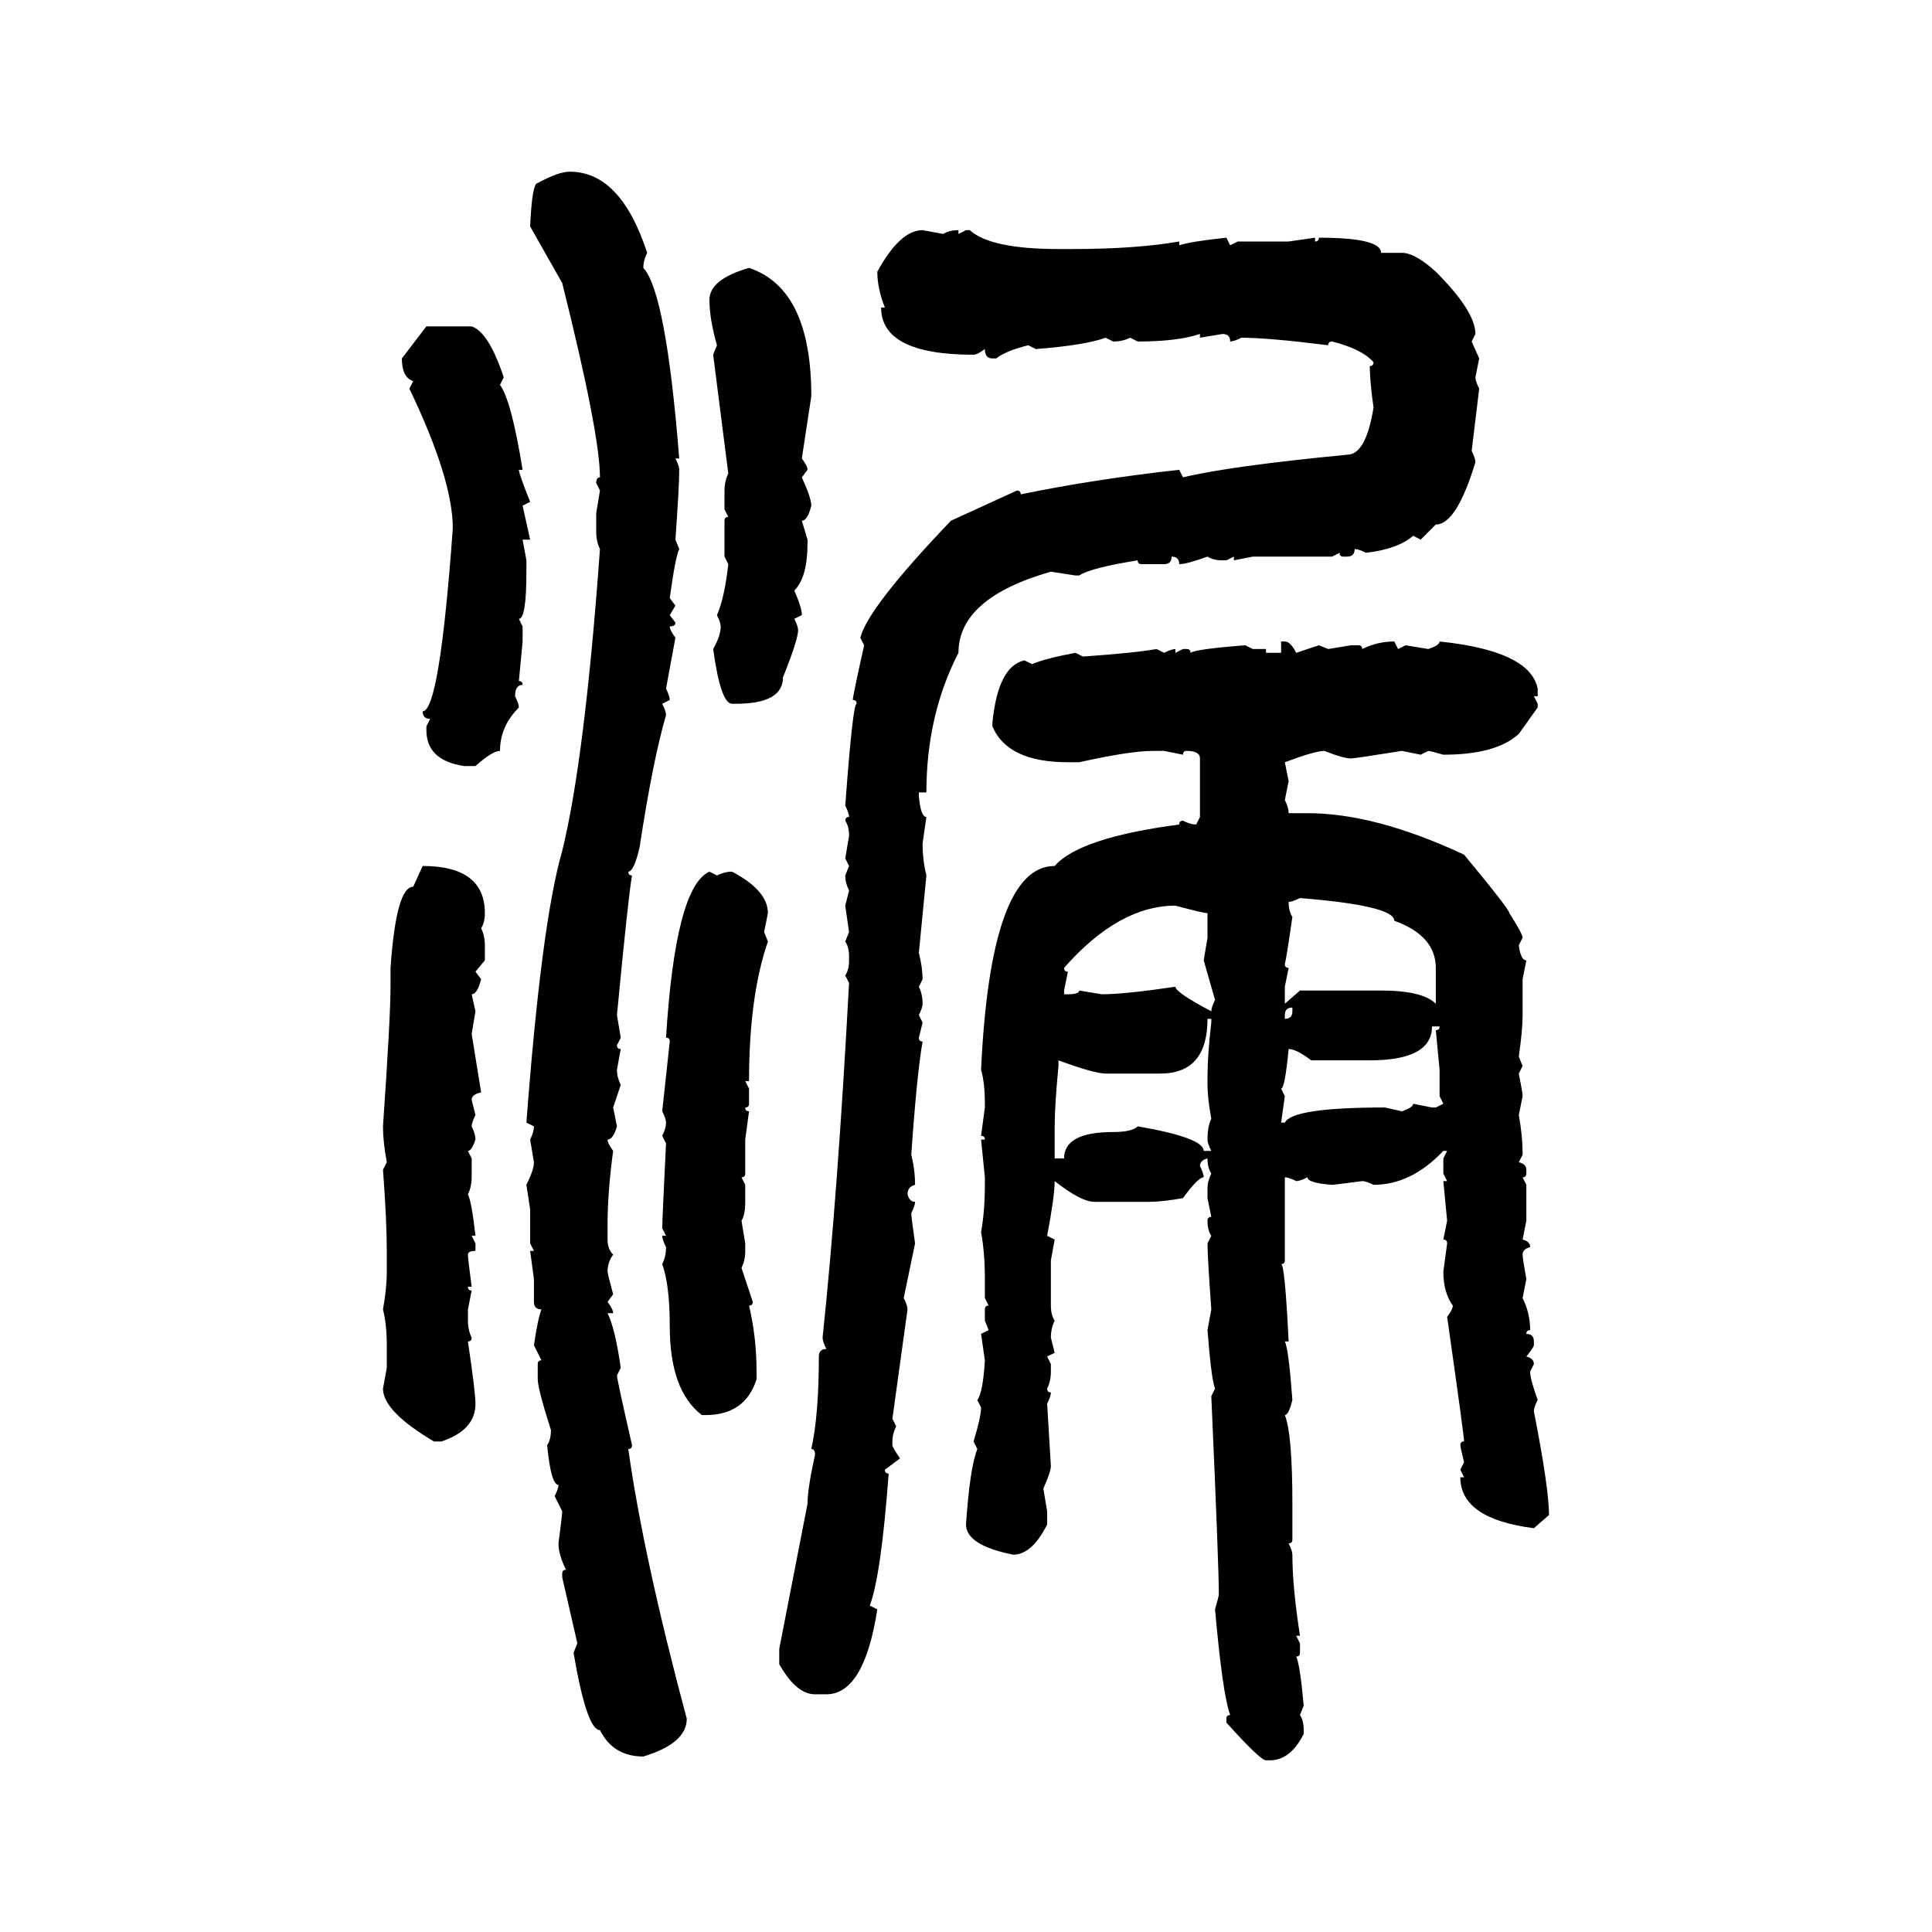 <svg xmlns="http://www.w3.org/2000/svg" xmlns:xlink="http://www.w3.org/1999/xlink" width="300" height="300"><path d="M88.48 26.66L88.48 26.66Q96.39 26.66 100.49 39.26L100.49 39.26Q99.90 40.43 99.90 41.60L99.90 41.60Q103.42 45.41 105.47 71.19L105.47 71.19L104.88 71.19Q105.47 72.36 105.47 72.95L105.47 72.95Q105.47 75.59 104.88 83.79L104.88 83.79L105.47 85.25Q104.88 86.43 104.00 92.87L104.00 92.87L104.88 94.04L104.00 95.51L104.88 96.68Q104.88 97.27 104.00 97.27L104.00 97.27Q104.00 97.85 104.88 99.02L104.88 99.02L103.42 106.93Q104.00 108.11 104.00 108.69L104.00 108.69L102.83 109.28Q103.42 110.45 103.42 111.04L103.42 111.04Q101.37 118.07 99.32 131.54L99.32 131.54Q98.44 135.35 97.56 135.35L97.56 135.35Q97.56 135.94 98.14 135.94L98.14 135.94Q97.56 139.16 95.80 157.62L95.80 157.62L96.39 161.13L95.80 162.30Q95.80 162.89 96.39 162.89L96.39 162.89L95.80 166.11Q95.80 167.29 96.39 168.46L96.39 168.46L95.21 171.97L95.80 174.90Q95.21 176.95 94.34 176.95L94.34 176.95Q94.34 177.54 95.21 178.71L95.21 178.71Q94.34 185.16 94.34 190.14L94.34 190.14L94.34 192.48Q94.34 193.95 95.21 194.82L95.21 194.82Q94.34 196.00 94.34 197.46L94.34 197.46Q94.34 197.75 95.21 200.98L95.21 200.98L94.34 202.15Q95.21 203.32 95.21 203.91L95.21 203.91L94.34 203.91Q95.51 206.25 96.39 212.40L96.39 212.40L95.80 213.57Q95.80 214.16 98.14 224.41L98.14 224.41Q98.14 225 97.56 225L97.56 225Q99.90 241.70 106.64 266.89L106.64 266.89Q106.64 270.70 99.90 272.75L99.90 272.75Q95.21 272.75 93.16 268.65L93.16 268.65Q91.11 268.65 89.06 256.64L89.06 256.64L89.65 255.18L87.30 244.92L87.30 244.34Q87.30 243.75 87.89 243.75L87.89 243.75Q86.72 241.41 86.72 239.65L86.72 239.65Q87.30 235.25 87.30 234.67L87.30 234.67L86.13 232.32Q86.72 231.15 86.72 230.57L86.72 230.57Q85.55 230.57 84.96 224.41L84.96 224.41Q85.55 223.54 85.55 222.07L85.55 222.07Q83.50 215.63 83.50 214.16L83.50 214.16L83.50 211.82Q83.50 211.23 84.08 211.23L84.08 211.23L82.91 208.89Q83.50 204.79 84.08 203.32L84.08 203.32Q82.91 203.32 82.91 202.15L82.91 202.15L82.91 198.63L82.32 194.24L82.91 194.24L82.32 193.07L82.32 187.79L81.74 183.98Q82.91 181.64 82.91 180.47L82.91 180.47L82.32 176.95Q82.91 175.78 82.91 174.90L82.91 174.90L81.74 174.32Q84.08 143.26 87.30 132.13L87.30 132.13Q90.82 117.77 93.16 85.25L93.16 85.25Q92.58 84.08 92.58 82.62L92.58 82.62L92.58 79.69L93.16 76.17L92.58 75Q92.58 74.12 93.16 74.12L93.16 74.12Q93.16 67.38 87.30 43.95L87.30 43.95L82.32 35.16Q82.62 28.42 83.50 28.42L83.50 28.42Q86.72 26.66 88.48 26.66ZM143.26 35.74L143.26 35.74L146.48 36.33Q147.36 35.74 148.83 35.74L148.83 35.74L148.83 36.33L150 35.74L150.59 35.74Q153.81 38.67 164.36 38.67L164.36 38.67L166.41 38.67Q176.37 38.67 183.11 37.50L183.11 37.50L183.11 38.09Q184.86 37.50 190.43 36.91L190.43 36.91L191.02 38.09L192.19 37.50L200.10 37.50L204.20 36.91L204.20 37.50Q204.79 37.50 204.79 36.91L204.79 36.91Q214.45 36.91 214.45 39.26L214.45 39.26L217.68 39.26Q219.73 39.26 222.95 42.19L222.95 42.19Q229.10 48.34 229.10 51.86L229.10 51.86L228.52 53.03L229.69 55.66L229.10 58.59Q229.10 59.18 229.69 60.35L229.69 60.35L228.52 70.02Q229.10 71.19 229.10 71.78L229.10 71.78Q226.17 81.45 222.95 81.45L222.95 81.45L220.61 83.79L219.43 83.20Q217.09 85.25 212.11 85.84L212.11 85.84Q210.94 85.25 210.35 85.25L210.35 85.25Q210.35 86.43 209.18 86.43L209.18 86.43L208.59 86.43Q208.01 86.43 208.01 85.84L208.01 85.84L206.84 86.43L194.53 86.43L191.60 87.01L191.60 86.43L190.43 87.01L189.84 87.01Q188.38 87.01 187.50 86.43L187.50 86.43Q184.28 87.60 183.11 87.60L183.11 87.60Q183.11 86.43 181.93 86.43L181.93 86.43Q181.93 87.60 180.76 87.60L180.76 87.60L177.25 87.60Q176.66 87.60 176.66 87.01L176.66 87.01Q169.34 88.18 167.58 89.36L167.58 89.36L166.99 89.36L163.18 88.77Q148.83 92.87 148.83 101.37L148.83 101.37Q143.85 111.04 143.85 123.05L143.85 123.05L142.68 123.05L142.68 123.63Q142.97 126.86 143.85 126.86L143.85 126.86L143.26 130.96Q143.26 133.59 143.85 135.94L143.85 135.94L142.68 147.95Q143.26 150.29 143.26 152.05L143.26 152.05L142.68 153.22Q143.26 154.39 143.26 155.86L143.26 155.86Q143.26 156.45 142.68 157.62L142.68 157.62L143.26 158.79L142.68 161.13Q142.68 161.72 143.26 161.72L143.26 161.72Q142.38 166.70 141.50 179.30L141.50 179.30Q142.09 181.64 142.09 183.98L142.09 183.98Q140.92 184.28 140.92 185.45L140.92 185.45Q141.21 186.62 142.09 186.62L142.09 186.62Q142.09 187.21 141.50 188.38L141.50 188.38Q141.50 188.96 142.09 193.07L142.09 193.07L140.33 201.56Q140.92 202.73 140.92 203.32L140.92 203.32L138.57 220.31L139.16 221.48Q138.57 222.66 138.57 223.83L138.57 223.83L138.57 224.41Q138.57 224.71 139.75 226.46L139.75 226.46L137.40 228.22Q137.40 228.81 137.99 228.81L137.99 228.81Q136.82 244.63 135.06 249.32L135.06 249.32L136.23 249.90Q134.18 263.09 128.32 263.09L128.32 263.09L126.56 263.09Q123.63 263.09 121.00 258.40L121.00 258.40L121.00 256.05L125.39 233.50Q125.39 231.15 126.56 225.88L126.56 225.88Q126.56 225 125.98 225L125.98 225Q127.15 219.73 127.15 210.64L127.15 210.64Q127.15 209.47 128.32 209.47L128.32 209.47Q127.73 208.30 127.73 207.71L127.73 207.71Q130.08 185.45 131.84 152.64L131.84 152.64L131.25 151.46Q131.84 150.59 131.84 149.12L131.84 149.12L131.84 148.54Q131.84 147.07 131.25 146.19L131.25 146.19L131.84 144.73L131.25 140.63L131.84 138.28Q131.25 137.11 131.25 135.94L131.25 135.94L131.84 134.47L131.25 133.30L131.84 129.79Q131.84 128.32 131.25 127.44L131.25 127.44Q131.25 126.86 131.84 126.86L131.84 126.86Q131.84 126.27 131.25 125.10L131.25 125.10Q132.42 109.28 133.01 109.28L133.01 109.28Q133.01 108.69 132.42 108.69L132.42 108.69Q132.42 108.11 134.18 100.20L134.18 100.20L133.59 99.02Q134.77 94.34 147.66 80.86L147.66 80.86L157.91 76.17Q158.50 76.17 158.50 76.76L158.50 76.76Q169.92 74.41 183.11 72.95L183.11 72.95L183.69 74.12Q191.02 72.36 209.18 70.61L209.18 70.61Q212.11 70.61 213.28 63.28L213.28 63.28Q212.70 59.18 212.70 56.84L212.70 56.84Q213.28 56.84 213.28 56.25L213.28 56.25Q211.52 54.20 206.84 53.03L206.84 53.03Q206.25 53.03 206.25 53.61L206.25 53.61Q196.88 52.44 192.77 52.44L192.77 52.44Q191.60 53.03 191.02 53.03L191.02 53.03Q191.02 51.86 189.84 51.86L189.84 51.86L186.33 52.44L186.33 51.86Q182.81 53.03 176.66 53.03L176.66 53.03L175.49 52.44Q174.32 53.03 172.85 53.03L172.85 53.03L171.68 52.44Q168.46 53.61 160.84 54.20L160.84 54.20L159.67 53.61Q156.15 54.49 154.69 55.66L154.69 55.66L154.10 55.66Q152.93 55.66 152.93 54.20L152.93 54.20Q151.76 55.08 151.17 55.08L151.17 55.08Q136.82 55.08 136.82 47.75L136.82 47.75L137.40 47.75Q136.23 44.82 136.23 42.19L136.23 42.19Q139.75 35.74 143.26 35.74ZM116.31 41.60L116.31 41.60Q125.98 44.82 125.98 61.52L125.98 61.52L124.51 71.19Q125.39 72.36 125.39 72.95L125.39 72.95L124.51 74.12Q125.98 77.34 125.98 78.52L125.98 78.52Q125.39 80.86 124.51 80.86L124.51 80.86L125.39 83.79L125.39 84.38Q125.39 89.65 123.34 91.70L123.34 91.70Q124.51 94.34 124.51 95.51L124.51 95.51L123.34 96.09Q123.93 97.27 123.93 97.85L123.93 97.85Q123.93 99.32 121.58 105.18L121.58 105.18Q121.58 109.28 114.26 109.28L114.26 109.28L113.67 109.28Q111.91 109.28 110.74 100.78L110.74 100.78Q111.91 98.73 111.91 97.27L111.91 97.27Q111.91 96.68 111.33 95.51L111.33 95.51Q112.50 92.87 113.09 87.60L113.09 87.60L112.50 86.43L112.50 80.86Q112.50 80.27 113.09 80.27L113.09 80.27L112.50 79.10L112.50 76.17Q112.50 74.71 113.09 73.54L113.09 73.54L110.74 55.08L111.33 53.61Q110.16 49.51 110.16 46.58L110.16 46.58Q110.16 43.36 116.31 41.60ZM62.40 55.66L66.21 50.68L73.24 50.68Q75.88 51.56 78.22 58.59L78.22 58.59L77.64 59.77Q79.39 62.11 81.15 72.95L81.15 72.95L80.57 72.95Q80.57 73.54 82.32 77.93L82.32 77.93L81.15 78.52L82.32 83.79L81.15 83.79L81.74 87.01L81.74 88.77Q81.74 96.09 80.57 96.09L80.57 96.09L81.15 97.27L81.15 99.61L80.57 105.76Q81.15 105.76 81.15 106.35L81.15 106.35Q79.98 106.35 79.98 108.11L79.98 108.11Q80.57 109.28 80.57 109.86L80.57 109.86Q77.64 112.79 77.64 116.60L77.64 116.60Q76.46 116.60 73.83 118.95L73.83 118.95L72.07 118.95Q66.21 118.07 66.21 113.38L66.21 113.38L66.21 112.79L66.80 111.62Q65.63 111.62 65.63 110.45L65.63 110.45Q68.26 110.45 70.31 82.03L70.31 82.03Q70.31 74.41 63.57 60.35L63.57 60.35L64.16 59.18Q62.40 58.59 62.40 55.66L62.40 55.66ZM198.93 101.37L198.93 99.61L199.51 99.61Q200.39 99.61 201.27 101.37L201.27 101.37L204.79 100.20L206.25 100.78L209.77 100.20L210.94 100.20Q211.52 100.20 211.52 100.78L211.52 100.78Q213.87 99.61 216.50 99.61L216.50 99.61L217.09 100.78L218.26 100.20L221.78 100.78Q223.54 100.20 223.54 99.61L223.54 99.61Q237.60 101.07 238.77 106.93L238.77 106.93L238.77 108.11L238.18 108.11L238.77 109.28L238.77 109.86L235.84 113.96Q232.32 117.19 224.12 117.19L224.12 117.19Q222.07 116.60 221.78 116.60L221.78 116.60L220.61 117.19L217.68 116.60Q210.35 117.77 209.77 117.77L209.77 117.77Q208.59 117.77 205.66 116.60L205.66 116.60Q204.20 116.60 199.51 118.36L199.51 118.36L200.10 121.29L199.51 124.22Q200.10 125.39 200.10 126.27L200.10 126.27L203.03 126.27Q213.57 126.27 227.34 132.71L227.34 132.71Q234.38 141.21 234.38 141.80L234.38 141.80Q236.43 145.02 236.43 145.61L236.43 145.61L235.84 146.78Q236.13 149.12 237.01 149.12L237.01 149.12L236.43 152.05L236.43 157.62Q236.43 159.96 235.84 164.06L235.84 164.06L236.43 165.53L235.84 166.70Q236.43 169.63 236.43 170.21L236.43 170.21L235.84 173.14Q236.43 176.37 236.43 179.30L236.43 179.30L235.84 180.47Q237.01 180.76 237.01 181.64L237.01 181.64L237.01 182.23Q237.01 182.81 236.43 182.81L236.43 182.81L237.01 183.98L237.01 189.55L236.43 192.48Q237.60 192.77 237.60 193.65L237.60 193.65Q236.43 193.95 236.43 194.82L236.43 194.82Q236.43 195.41 237.01 198.63L237.01 198.63L236.43 201.56Q237.60 203.91 237.60 206.54L237.60 206.54Q237.01 206.54 237.01 207.13L237.01 207.13Q238.18 207.13 238.18 208.30L238.18 208.30L238.18 208.89Q238.18 209.18 237.01 210.64L237.01 210.64Q238.18 210.94 238.18 211.82L238.18 211.82L237.60 212.99Q237.60 214.16 238.77 217.38L238.77 217.38Q238.18 218.55 238.18 219.14L238.18 219.14Q240.53 231.15 240.53 235.25L240.53 235.25L238.18 237.30Q226.76 235.84 226.76 229.39L226.76 229.39L227.34 229.39L226.76 228.22L227.34 227.05Q226.76 224.71 226.76 224.41L226.76 224.41Q226.76 223.83 227.34 223.83L227.34 223.83Q227.34 222.95 224.71 204.49L224.71 204.49Q225.59 203.32 225.59 202.73L225.59 202.73Q224.12 200.68 224.12 197.46L224.12 197.46L224.71 193.07Q224.71 192.48 224.12 192.48L224.12 192.48L224.71 189.55L224.12 183.40L224.71 183.40L224.12 182.23L224.12 179.88L224.71 178.71L224.12 178.71Q219.14 183.98 213.28 183.98L213.28 183.98Q212.11 183.40 211.52 183.40L211.52 183.40Q207.13 183.98 206.84 183.98L206.84 183.98Q203.03 183.69 203.03 182.81L203.03 182.81Q201.86 183.40 201.27 183.40L201.27 183.40Q200.10 182.81 199.51 182.81L199.51 182.81L199.51 195.70Q199.51 196.29 198.93 196.29L198.93 196.29Q199.51 196.29 200.10 208.30L200.10 208.30L199.51 208.30Q200.10 209.47 200.68 217.38L200.68 217.38Q200.10 219.73 199.51 219.73L199.51 219.73Q200.68 222.66 200.68 233.50L200.68 233.50L200.68 239.06Q200.68 239.65 200.10 239.65L200.10 239.65Q200.68 240.82 200.68 241.41L200.68 241.41Q200.68 246.39 201.86 254.00L201.86 254.00L201.27 254.00L201.86 255.18L201.86 256.64Q201.86 257.23 201.27 257.23L201.27 257.23Q201.86 258.40 202.44 264.84L202.44 264.84L201.86 266.31Q202.44 267.19 202.44 268.65L202.44 268.65L202.44 269.24Q200.39 273.34 197.17 273.34L197.17 273.34L196.58 273.34Q195.70 273.34 190.43 267.48L190.43 267.48L190.43 266.89Q190.43 266.31 191.02 266.31L191.02 266.31Q189.84 263.09 188.67 249.90L188.67 249.90Q189.26 247.85 189.26 247.56L189.26 247.56Q189.26 243.16 188.09 216.80L188.09 216.80L188.67 215.63Q188.09 214.16 187.50 206.54L187.50 206.54L188.09 203.32Q187.50 195.12 187.50 193.07L187.50 193.07L188.09 191.89Q187.50 191.02 187.50 189.55L187.50 189.55Q187.50 188.96 188.09 188.96L188.09 188.96L187.50 186.04L187.50 184.57Q187.50 183.40 188.09 182.23L188.09 182.23Q187.50 181.35 187.50 179.88L187.50 179.88Q186.33 180.18 186.33 181.05L186.33 181.05Q186.91 182.23 186.91 182.81L186.91 182.81Q186.04 182.81 183.69 186.04L183.69 186.04Q180.47 186.62 178.42 186.62L178.42 186.62L169.92 186.62Q167.87 186.62 163.77 183.40L163.77 183.40Q163.77 185.74 162.60 191.89L162.60 191.89L163.77 192.48L163.18 195.70L163.18 202.73Q163.18 204.20 163.77 205.08L163.77 205.08Q163.18 206.25 163.18 207.71L163.18 207.71L163.77 210.06L162.60 210.64L163.18 211.82L163.18 212.99Q163.18 214.45 162.60 215.63L162.60 215.63Q162.60 216.21 163.18 216.21L163.18 216.21Q163.18 216.80 162.60 217.97L162.60 217.97L163.18 227.64Q163.18 228.52 162.01 231.15L162.01 231.15L162.60 234.67L162.60 236.72Q160.25 241.41 157.32 241.41L157.32 241.41Q150 239.94 150 236.72L150 236.72Q150.59 227.93 151.76 225L151.76 225L151.17 223.83Q152.34 220.02 152.34 218.55L152.34 218.55L151.76 217.38Q152.64 216.21 152.93 211.23L152.93 211.23L152.34 207.13L153.52 206.54L152.93 205.08L152.93 203.32Q152.93 202.73 153.52 202.73L153.52 202.73L152.93 201.56L152.93 198.63Q152.93 194.53 152.34 191.31L152.34 191.31Q152.93 188.09 152.93 183.98L152.93 183.98L152.93 182.81L152.34 176.95L152.93 176.95Q152.93 176.37 152.34 176.37L152.34 176.37L152.93 171.97L152.93 171.39Q152.93 168.16 152.34 166.11L152.34 166.11Q153.81 134.47 163.77 134.47L163.77 134.47Q167.58 130.08 183.11 128.03L183.11 128.03Q183.11 127.44 183.69 127.44L183.69 127.44Q184.86 128.03 185.74 128.03L185.74 128.03L186.33 126.86L186.33 117.77Q186.33 116.60 184.28 116.60L184.28 116.60Q183.69 116.60 183.69 117.19L183.69 117.19L180.76 116.60L179.00 116.60Q175.49 116.60 167.58 118.36L167.58 118.36L165.82 118.36Q156.45 118.36 154.10 112.79L154.10 112.79L154.10 112.21Q154.98 103.42 159.08 102.54L159.08 102.54L160.25 103.13Q162.30 102.25 166.99 101.37L166.99 101.37L168.16 101.95Q176.37 101.37 179.59 100.78L179.59 100.78L180.76 101.37Q181.93 100.78 182.52 100.78L182.52 100.78L182.52 101.37L183.69 100.78L184.28 100.78Q184.86 100.78 184.86 101.37L184.86 101.37Q185.74 100.78 193.36 100.20L193.36 100.20L194.53 100.78L196.58 100.78L196.58 101.37L198.93 101.37ZM64.16 137.70L65.63 134.47Q75.29 134.47 75.29 141.80L75.29 141.80Q75.29 143.26 74.71 144.14L74.71 144.14Q75.29 145.31 75.29 146.78L75.29 146.78L75.29 149.12L73.83 150.88L74.71 152.05Q74.12 154.39 73.24 154.39L73.24 154.39L73.83 157.03L73.24 160.55L74.71 169.63Q73.24 169.92 73.24 170.80L73.24 170.80L73.83 173.14Q73.24 174.32 73.24 174.90L73.24 174.90Q73.83 176.07 73.83 176.95L73.83 176.95Q73.24 178.71 72.66 178.71L72.66 178.71L73.24 179.88L73.24 182.81Q73.24 184.28 72.66 185.45L72.66 185.45Q73.24 186.62 73.83 191.89L73.83 191.89L73.24 191.89L73.83 193.07L73.83 194.24Q72.66 194.24 72.66 194.82L72.66 194.82Q72.66 195.41 73.24 199.80L73.24 199.80L72.66 199.80Q72.66 200.39 73.24 200.39L73.24 200.39L72.66 203.32L72.66 205.08Q72.66 206.54 73.24 207.71L73.24 207.71Q73.24 208.30 72.66 208.30L72.66 208.30Q73.83 216.21 73.83 217.97L73.83 217.97Q73.83 222.07 68.55 223.83L68.55 223.83L67.38 223.83Q59.47 219.14 59.47 215.63L59.47 215.63L60.06 212.40L60.06 208.89Q60.06 205.66 59.47 203.32L59.47 203.32Q60.06 200.10 60.06 197.46L60.06 197.46L60.06 194.24Q60.06 189.55 59.47 181.64L59.47 181.64L60.06 180.47Q59.47 177.25 59.47 174.90L59.47 174.90Q60.64 157.91 60.64 153.22L60.64 153.22L60.64 150.29Q61.52 137.70 64.16 137.70L64.16 137.70ZM110.16 135.35L110.16 135.35L111.33 135.94Q112.50 135.35 113.67 135.35L113.67 135.35Q119.24 138.28 119.24 141.80L119.24 141.80L118.65 144.73L119.24 146.19Q116.31 154.69 116.31 167.87L116.31 167.87L115.72 167.87L116.31 169.04L116.31 171.39Q116.31 171.97 115.72 171.97L115.72 171.97Q115.72 172.56 116.31 172.56L116.31 172.56L115.72 176.95L115.72 182.23Q115.72 182.81 115.14 182.81L115.14 182.81L115.72 183.98L115.72 186.62Q115.72 188.67 115.14 189.55L115.14 189.55L115.72 193.07L115.72 194.24Q115.72 195.70 115.14 196.88L115.14 196.88L116.89 202.15Q116.89 202.73 116.31 202.73L116.31 202.73Q117.48 207.71 117.48 212.99L117.48 212.99L117.48 214.16Q115.72 219.73 109.57 219.73L109.57 219.73L108.98 219.73Q104.00 215.92 104.00 205.96L104.00 205.96Q104.00 199.51 102.83 196.29L102.83 196.29Q103.42 195.12 103.42 193.65L103.42 193.65Q102.83 192.48 102.83 191.89L102.83 191.89L103.42 191.89L102.83 190.72Q102.83 189.55 103.42 177.54L103.42 177.54L102.83 176.37Q103.42 175.20 103.42 174.32L103.42 174.32Q103.42 173.73 102.83 172.56L102.83 172.56L104.00 161.72Q104.00 161.13 103.42 161.13L103.42 161.13Q104.88 137.70 110.16 135.35ZM200.10 140.04L200.10 140.04Q200.10 141.50 200.68 142.38L200.68 142.38Q199.80 148.54 199.51 149.71L199.51 149.71Q199.51 150.29 200.10 150.29L200.10 150.29L199.51 153.22L199.51 155.86L201.86 153.81L214.45 153.81Q220.90 153.81 222.95 155.86L222.95 155.86L222.95 150.29Q222.95 145.31 216.50 142.97L216.50 142.97Q216.50 140.63 201.86 139.45L201.86 139.45Q200.68 140.04 200.10 140.04ZM165.23 150.29L165.23 150.29Q165.23 150.88 165.82 150.88L165.82 150.88L165.23 153.81L165.23 154.39L165.82 154.39Q167.58 154.39 167.58 153.81L167.58 153.81L171.09 154.39Q174.61 154.39 182.52 153.22L182.52 153.22Q182.52 154.10 188.09 157.03L188.09 157.03Q188.09 156.45 188.67 155.27L188.67 155.27L186.91 149.12L187.50 145.61L187.50 141.80Q186.91 141.80 182.52 140.63L182.52 140.63Q173.73 140.63 165.23 150.29ZM199.51 157.62L199.51 157.62L199.51 158.20Q200.68 158.20 200.68 157.03L200.68 157.03L200.68 156.45Q199.51 156.45 199.51 157.62ZM188.09 158.20L187.50 158.20Q187.50 166.70 180.18 166.70L180.18 166.70L171.68 166.70Q169.92 166.70 164.36 164.65L164.36 164.65L164.36 165.53Q163.77 171.68 163.77 174.90L163.77 174.90L163.77 179.88L165.23 179.88Q165.23 175.78 172.85 175.78L172.85 175.78Q175.78 175.78 176.66 174.90L176.66 174.90Q186.91 176.66 186.91 178.71L186.91 178.71L188.09 178.71Q187.50 177.54 187.50 176.95L187.50 176.95Q187.50 174.90 188.09 173.73L188.09 173.73Q187.50 170.51 187.50 168.46L187.50 168.46L187.50 167.29Q187.50 163.77 188.09 158.79L188.09 158.79L188.09 158.20ZM223.54 159.38L222.36 159.38Q222.36 164.65 212.70 164.65L212.70 164.65L203.61 164.65Q201.27 162.89 200.10 162.89L200.10 162.89Q199.51 169.04 198.93 169.04L198.93 169.04L199.51 170.21L198.93 174.32L199.51 174.32Q200.68 171.97 215.04 171.97L215.04 171.97L217.68 172.56Q219.43 171.97 219.43 171.39L219.43 171.39L222.36 171.97L222.95 171.97L224.12 171.39L223.54 170.21L223.54 166.11L222.95 159.96Q223.54 159.96 223.54 159.38L223.54 159.38Z"/></svg>